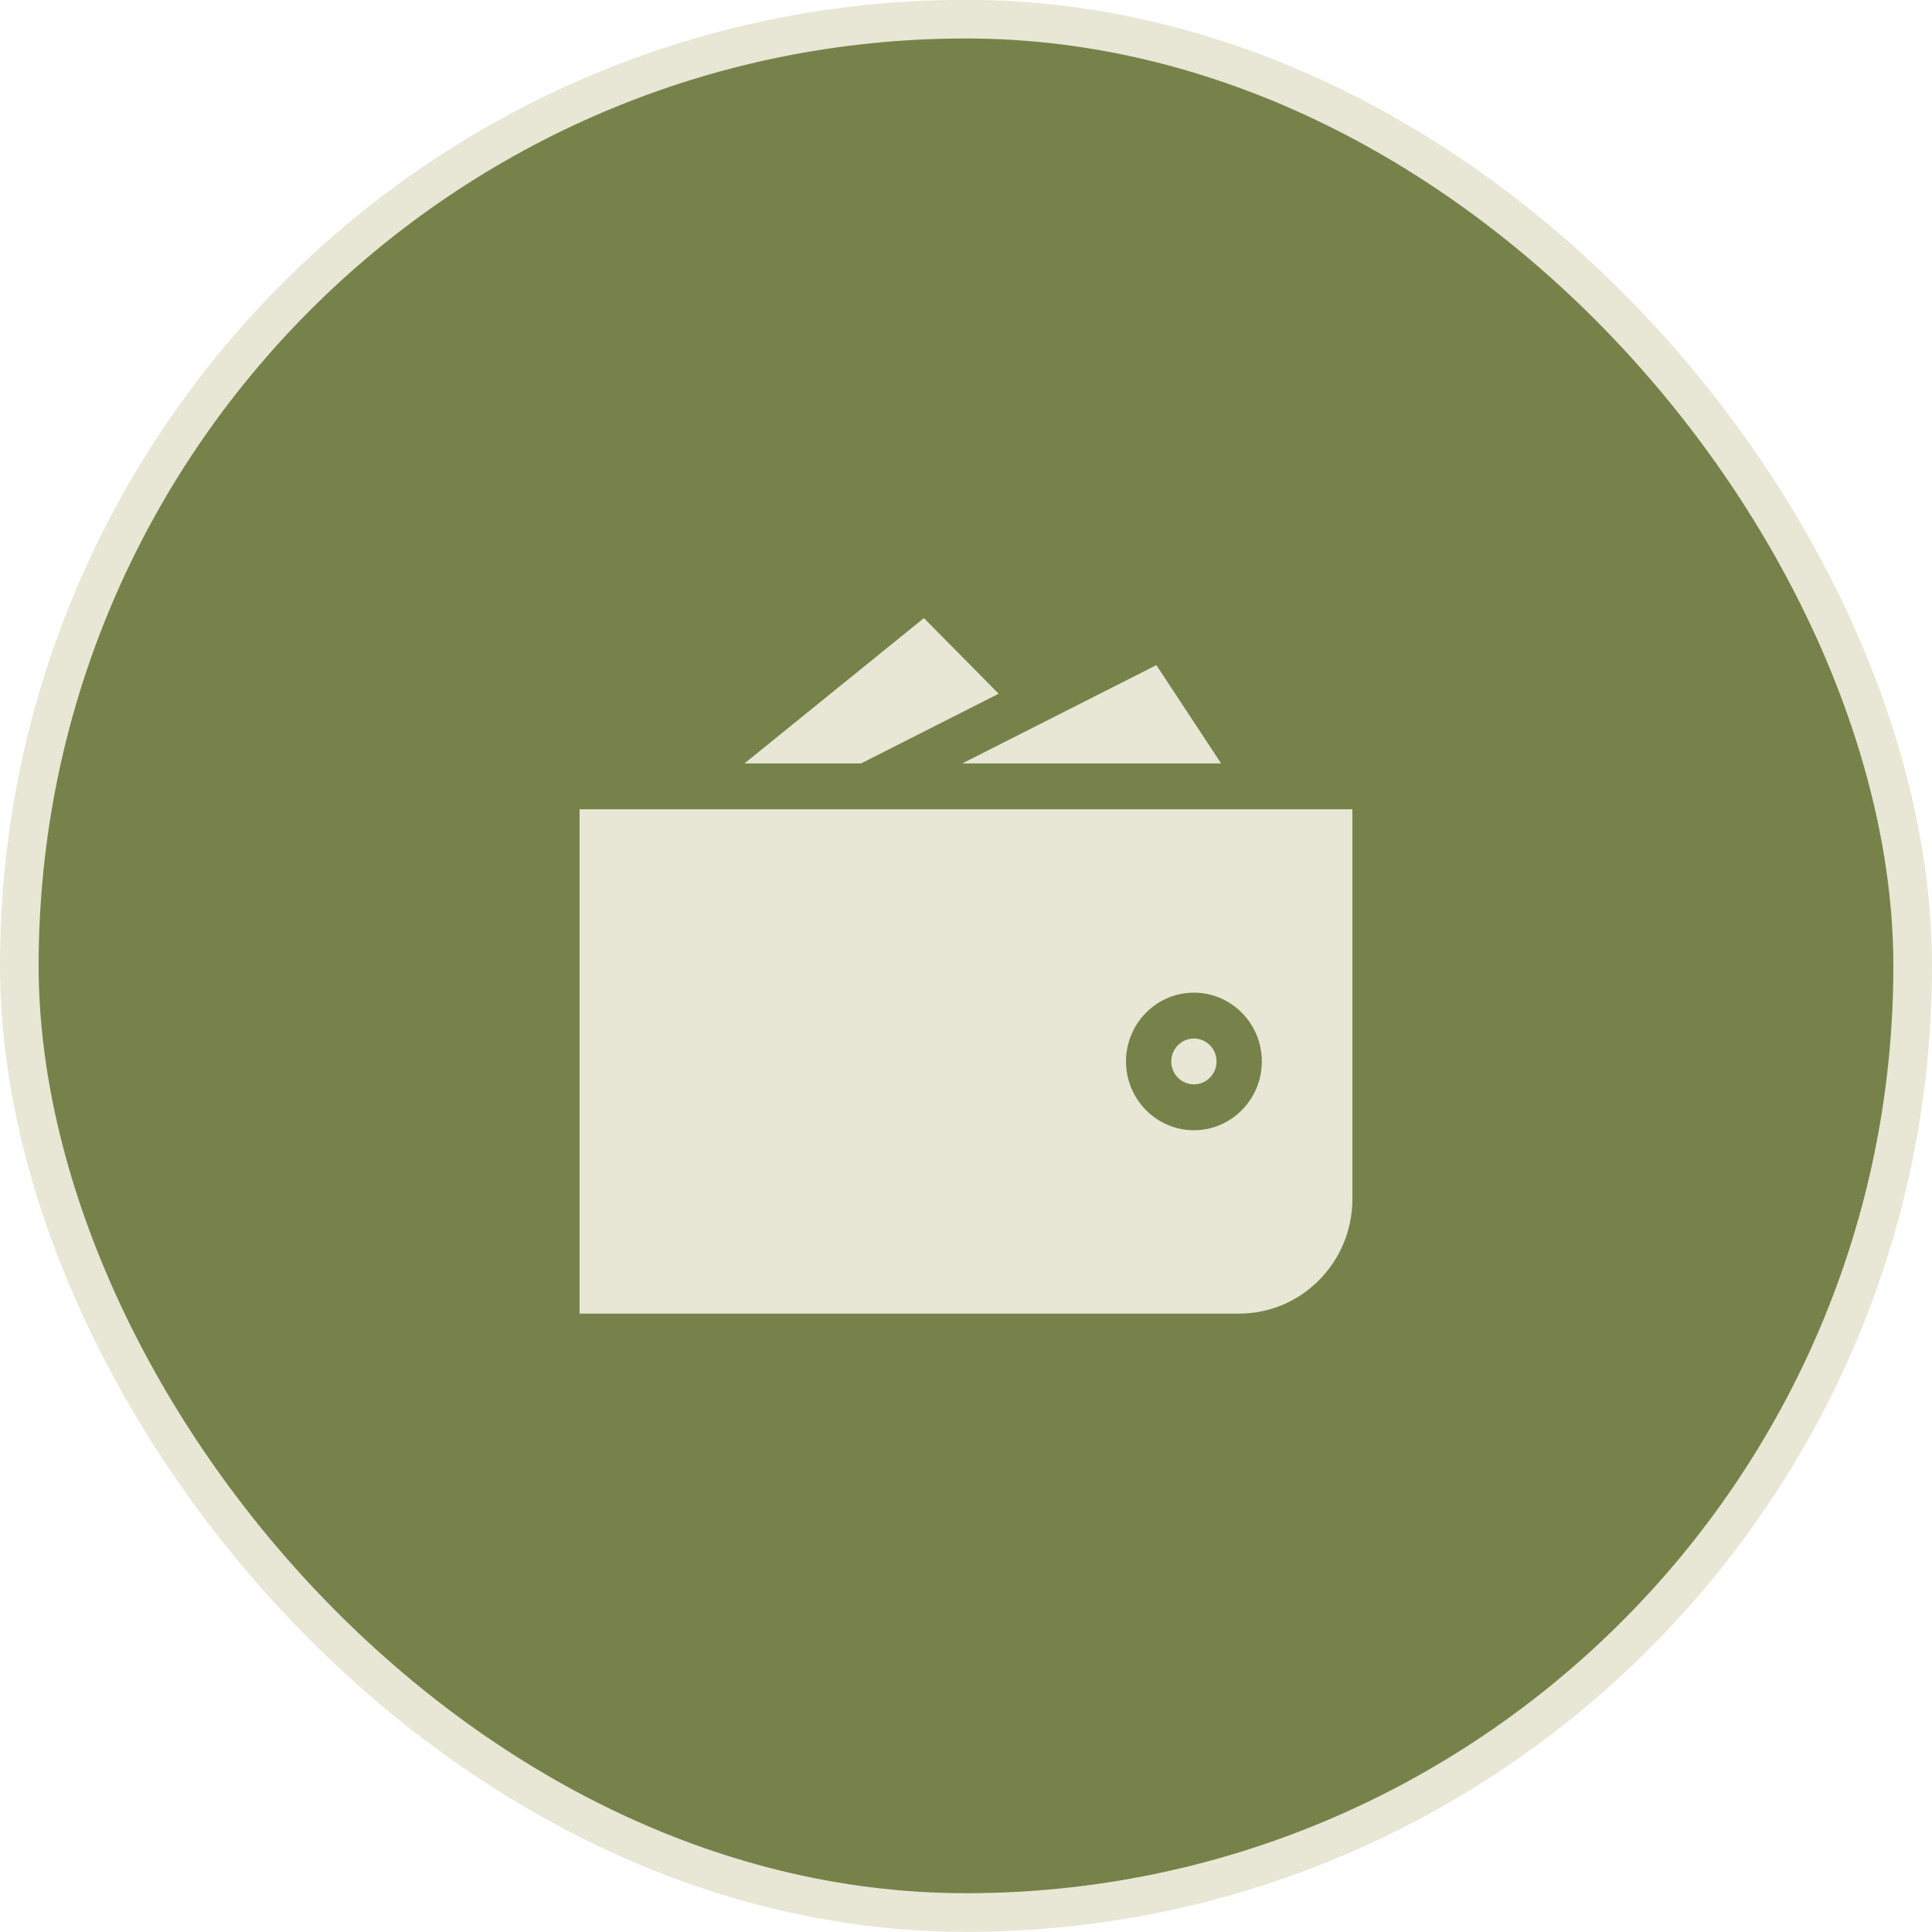 <?xml version="1.0" encoding="UTF-8"?>
<svg xmlns="http://www.w3.org/2000/svg" width="50" height="50" viewBox="0 0 50 50" fill="none">
  <rect x="0.5" y="0.496" width="49" height="49" rx="24.5" fill="#76824A"></rect>
  <rect x="0.5" y="0.496" width="49" height="49" rx="24.5" stroke="#E8E6D4"></rect>
  <path d="M30.898 28.063C31.222 28.063 31.484 27.798 31.484 27.47C31.484 27.142 31.222 26.877 30.898 26.877C30.575 26.877 30.312 27.142 30.312 27.47C30.312 27.798 30.575 28.063 30.898 28.063Z" fill="#E8E6D4"></path>
  <path d="M15 20.944V33.996H32.07C33.686 33.996 35 32.665 35 31.03V20.944H15ZM30.898 29.25C29.929 29.25 29.141 28.451 29.141 27.47C29.141 26.489 29.929 25.69 30.898 25.69C31.868 25.69 32.656 26.489 32.656 27.47C32.656 28.451 31.868 29.25 30.898 29.25Z" fill="#E8E6D4"></path>
  <path d="M31.602 19.757L29.927 17.213L24.905 19.757H31.602Z" fill="#E8E6D4"></path>
  <path d="M22.285 19.757L25.845 17.954L23.911 15.996L19.267 19.757H22.285Z" fill="#E8E6D4"></path>
</svg>
